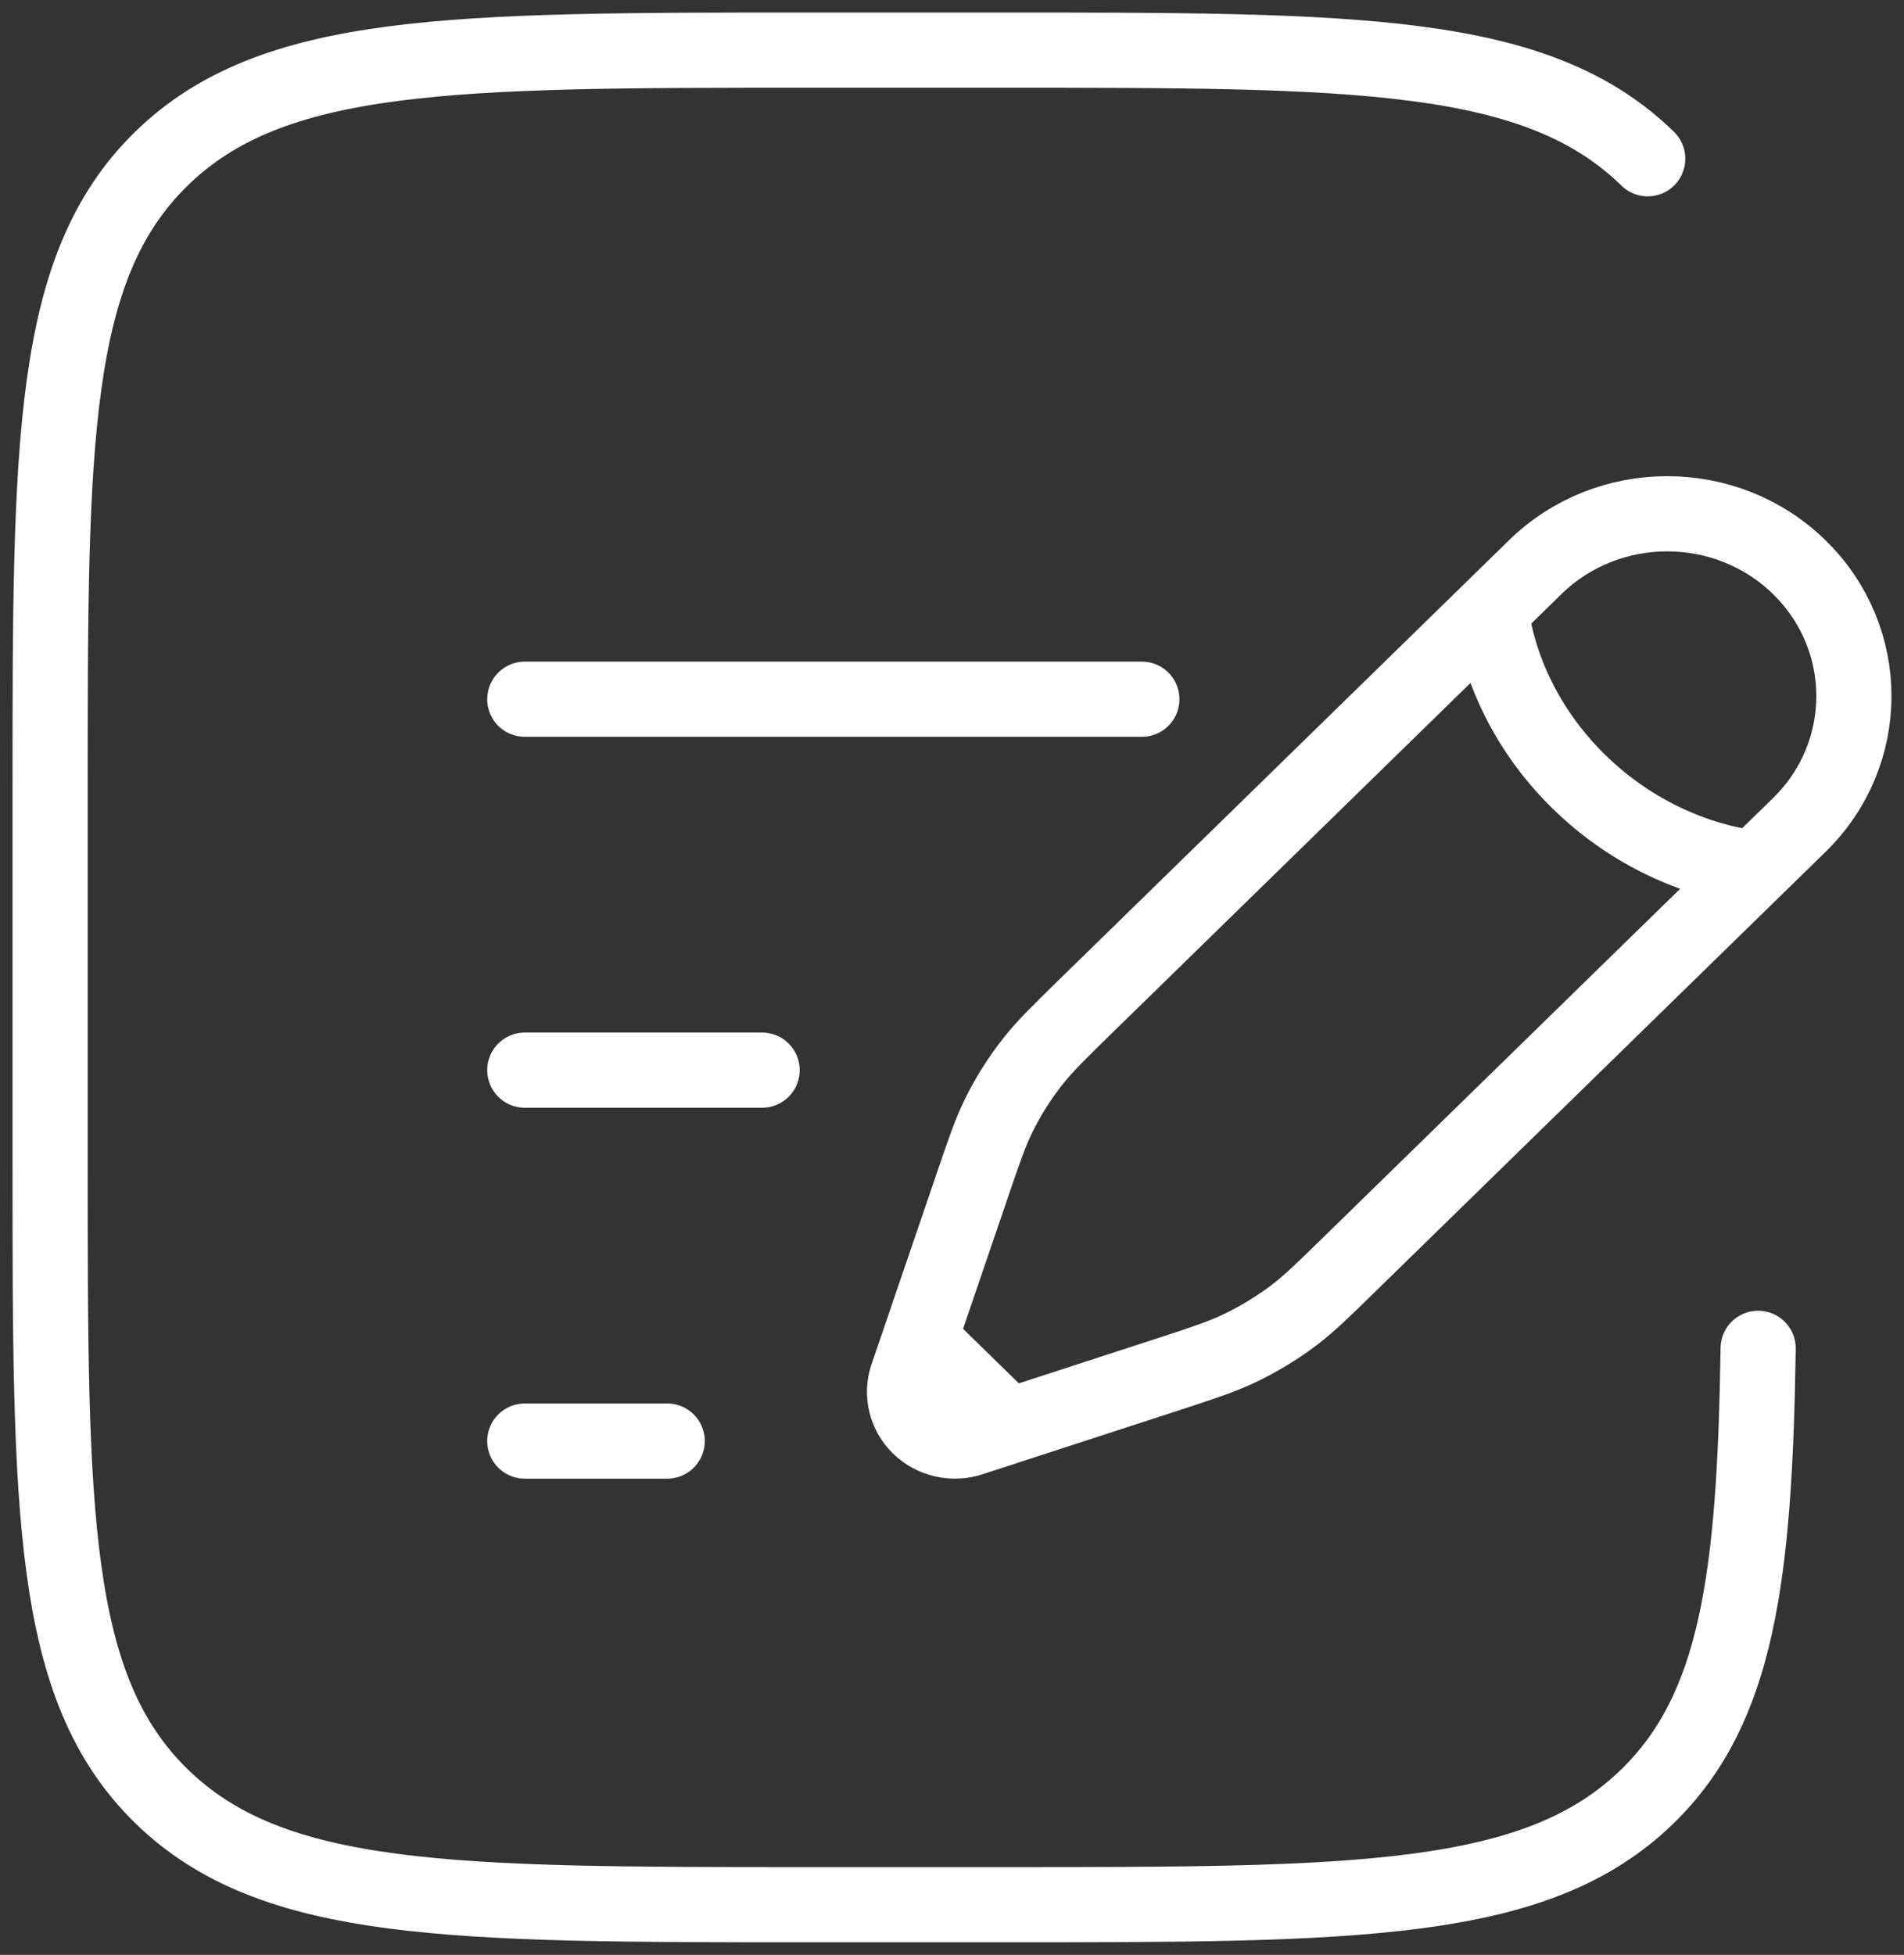 <svg width="38" height="39" viewBox="0 0 38 39" fill="none" xmlns="http://www.w3.org/2000/svg">
<rect x="0" y="0" width="38" height="39" fill="#333333" stroke="none"/>
<path d="M29.762 12.173L30.64 11.315C32.095 9.895 34.454 9.895 35.909 11.315C37.364 12.736 37.364 15.039 35.909 16.46L35.031 17.317M29.762 12.173C29.762 12.173 29.872 13.995 31.518 15.602C33.165 17.21 35.031 17.317 35.031 17.317M29.762 12.173L21.689 20.055C21.143 20.589 20.869 20.856 20.634 21.15C20.357 21.497 20.119 21.873 19.925 22.27C19.761 22.607 19.638 22.965 19.394 23.682L18.611 25.975L18.358 26.717M35.031 17.317L26.958 25.199C26.411 25.733 26.138 26 25.837 26.23C25.481 26.5 25.096 26.732 24.689 26.922C24.344 27.082 23.977 27.202 23.244 27.441L20.895 28.205L20.135 28.452M20.135 28.452L19.375 28.7C19.014 28.817 18.616 28.725 18.347 28.463C18.078 28.2 17.984 27.811 18.104 27.459L18.358 26.717M20.135 28.452L18.358 26.717" stroke="white" stroke-width="1.5"/>
<path d="M10.474 21.35H15.21" stroke="white" stroke-width="1.5" stroke-linecap="round"/>
<path d="M10.474 13.95H22.789" stroke="white" stroke-width="1.5" stroke-linecap="round"/>
<path d="M10.474 28.75H13.316" stroke="white" stroke-width="1.5" stroke-linecap="round"/>
<path d="M32.885 3.167C30.666 1 27.093 1 19.947 1H16.158C9.012 1 5.44 1 3.22 3.167C1 5.335 1 8.823 1 15.8V23.2C1 30.177 1 33.665 3.22 35.833C5.44 38 9.012 38 16.158 38H19.947C27.093 38 30.666 38 32.885 35.833C34.672 34.088 35.021 31.487 35.089 26.9" stroke="white" stroke-width="1.5" stroke-linecap="round"/>
</svg>

